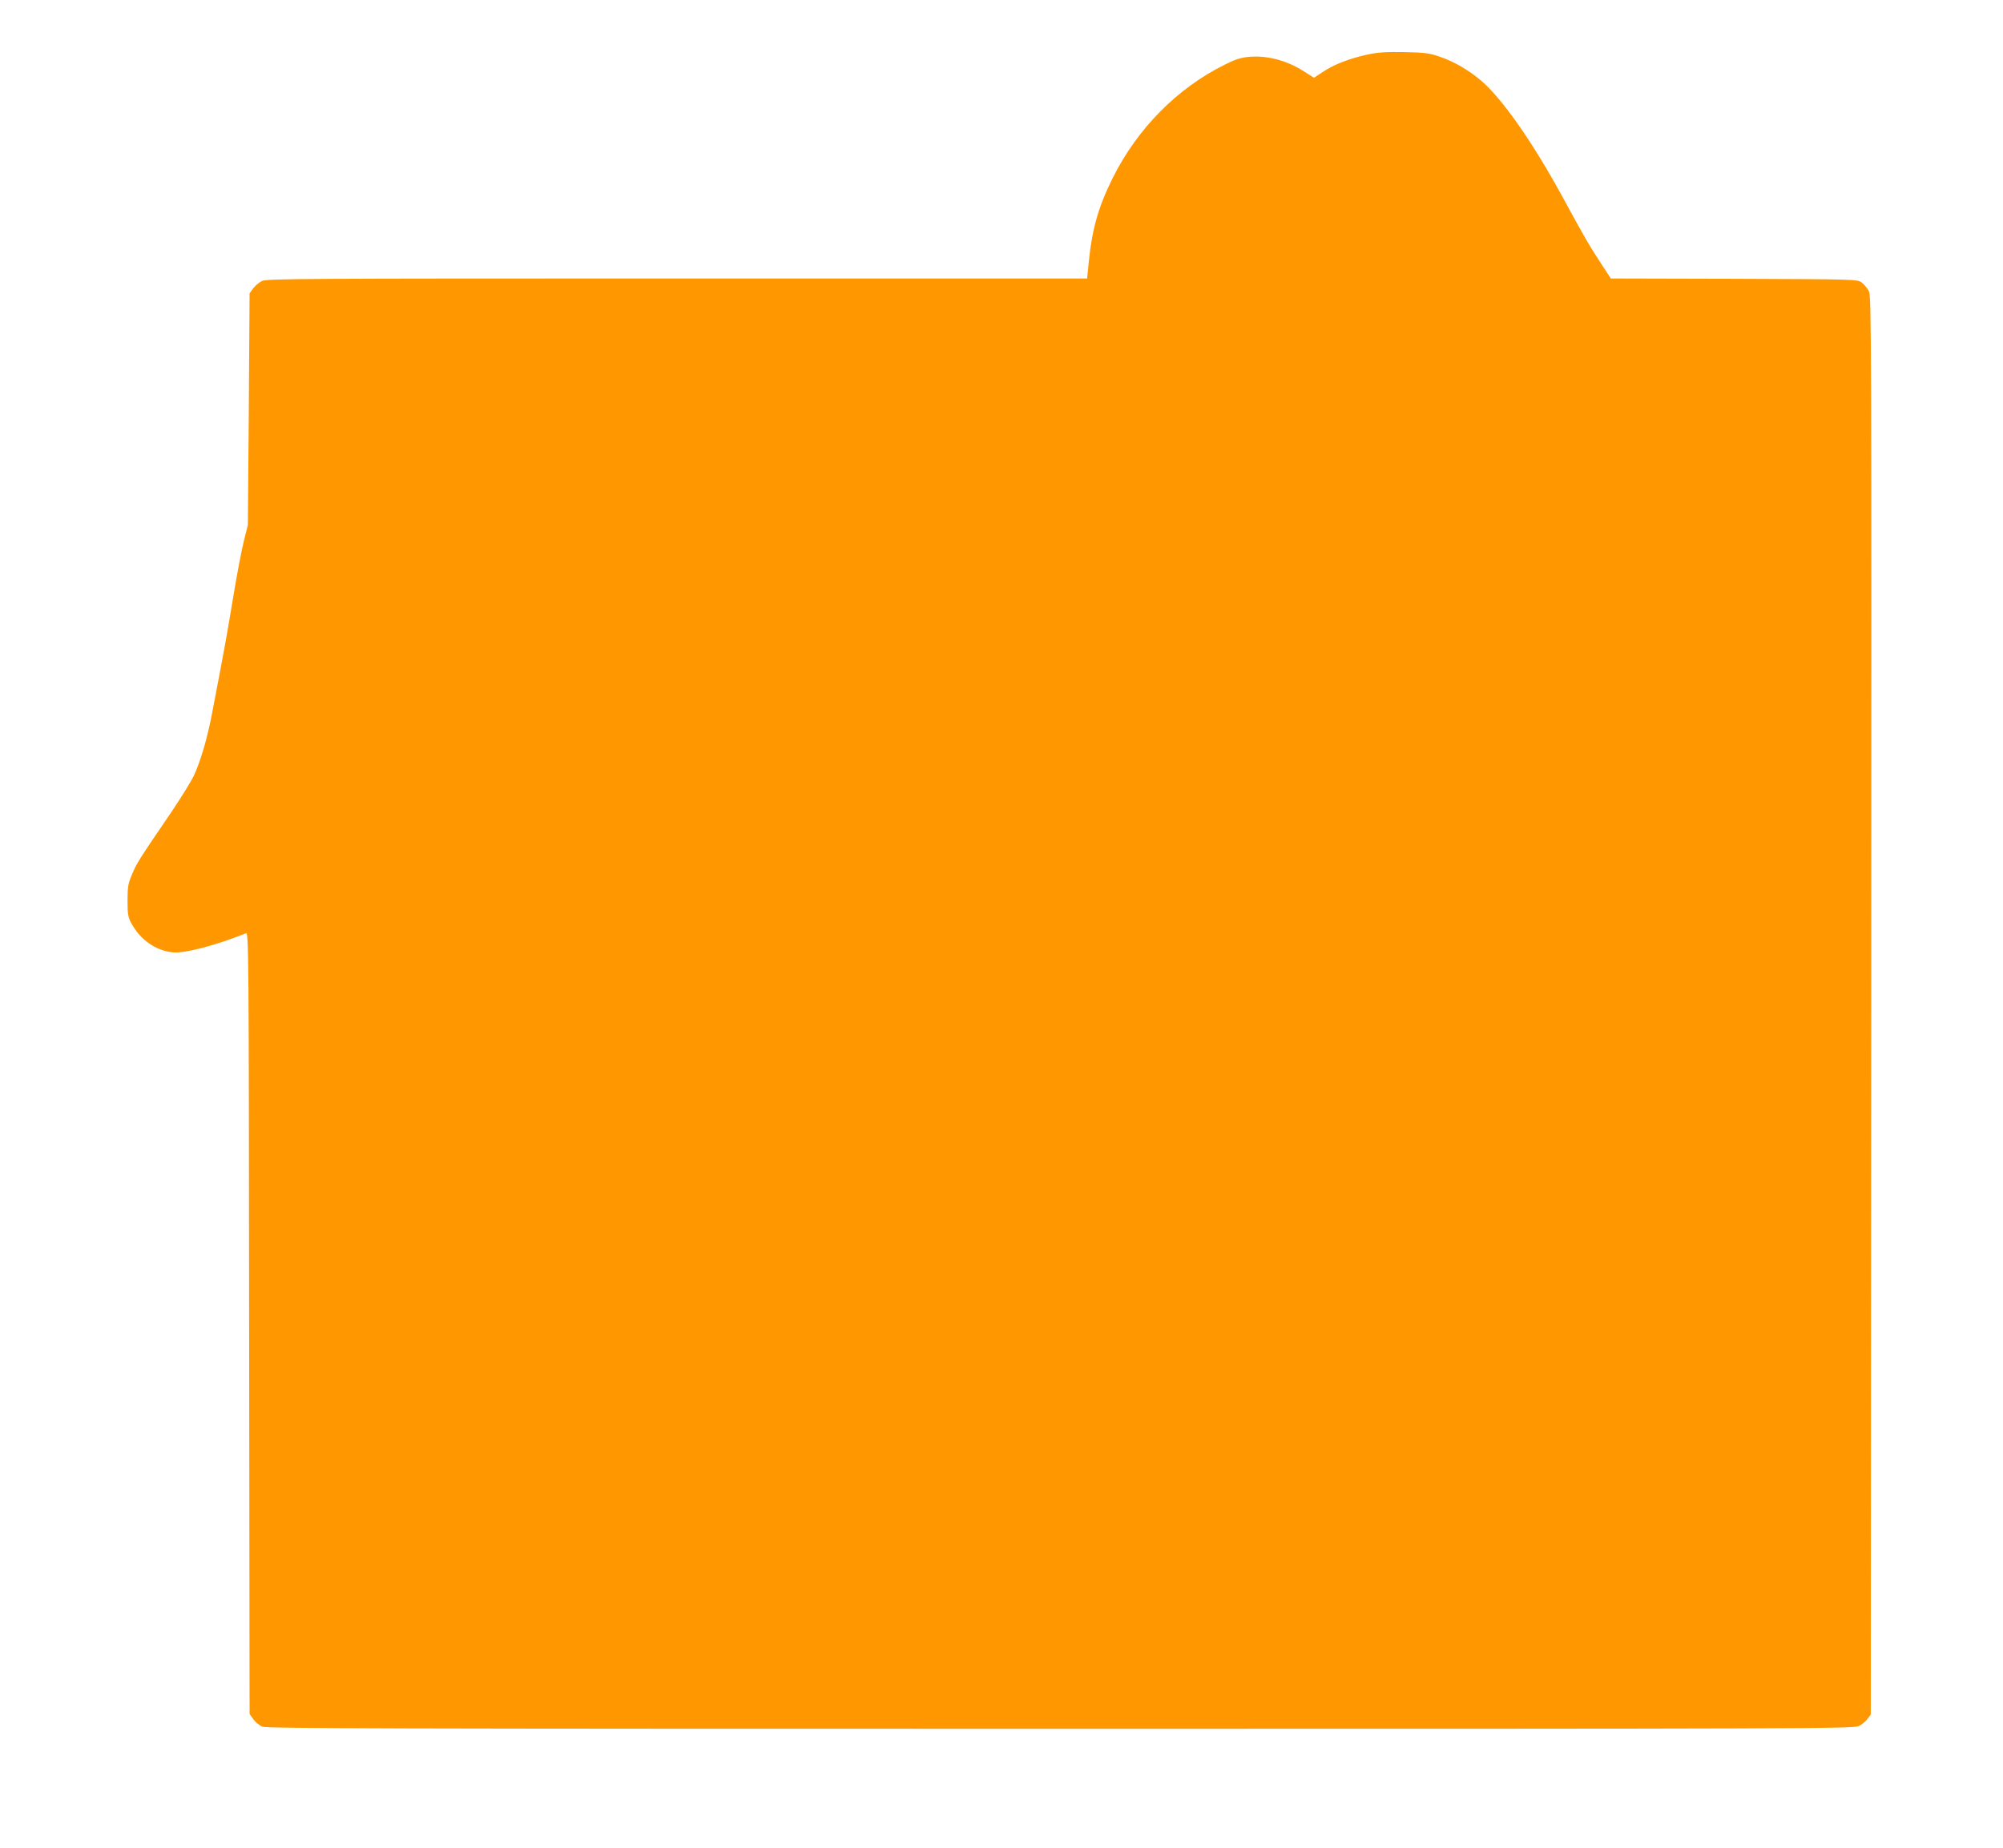 <?xml version="1.0" standalone="no"?>
<!DOCTYPE svg PUBLIC "-//W3C//DTD SVG 20010904//EN"
 "http://www.w3.org/TR/2001/REC-SVG-20010904/DTD/svg10.dtd">
<svg version="1.0" xmlns="http://www.w3.org/2000/svg"
 width="1280pt" height="1181pt" viewBox="0 0 1280 1181"
 preserveAspectRatio="xMidYMid meet">
<g transform="translate(0,1181) scale(0.1,-0.1)"
fill="#ff9800" stroke="none">
<path d="M8737 11461 c-114 -25 -215 -64 -284 -111 l-56 -37 -60 38 c-111 72
-234 105 -352 96 -56 -5 -88 -15 -160 -51 -303 -151 -555 -406 -713 -721 -91
-182 -132 -324 -153 -527 l-12 -118 -2620 0 c-2396 0 -2622 -1 -2653 -16 -19
-9 -44 -31 -57 -48 l-22 -31 -5 -740 -6 -740 -27 -108 c-14 -59 -45 -219 -67
-355 -37 -224 -56 -332 -136 -747 -28 -148 -70 -293 -113 -388 -16 -36 -83
-144 -147 -239 -205 -301 -222 -327 -250 -396 -25 -58 -29 -80 -29 -167 0 -86
3 -106 23 -144 57 -107 156 -177 266 -188 76 -8 276 45 468 122 17 7 18 -120
20 -2491 l3 -2499 24 -34 c13 -18 39 -40 57 -47 28 -12 803 -14 5101 -14 4805
0 5070 1 5102 18 19 9 44 30 55 45 l21 28 3 4532 c2 4300 1 4534 -15 4566 -10
19 -31 44 -46 55 -28 21 -37 21 -816 24 l-787 2 -61 93 c-81 124 -110 175
-252 436 -189 346 -386 627 -519 738 -78 66 -170 119 -257 149 -71 25 -97 28
-230 31 -118 2 -168 -1 -238 -16z"/>
</g>
</svg>
